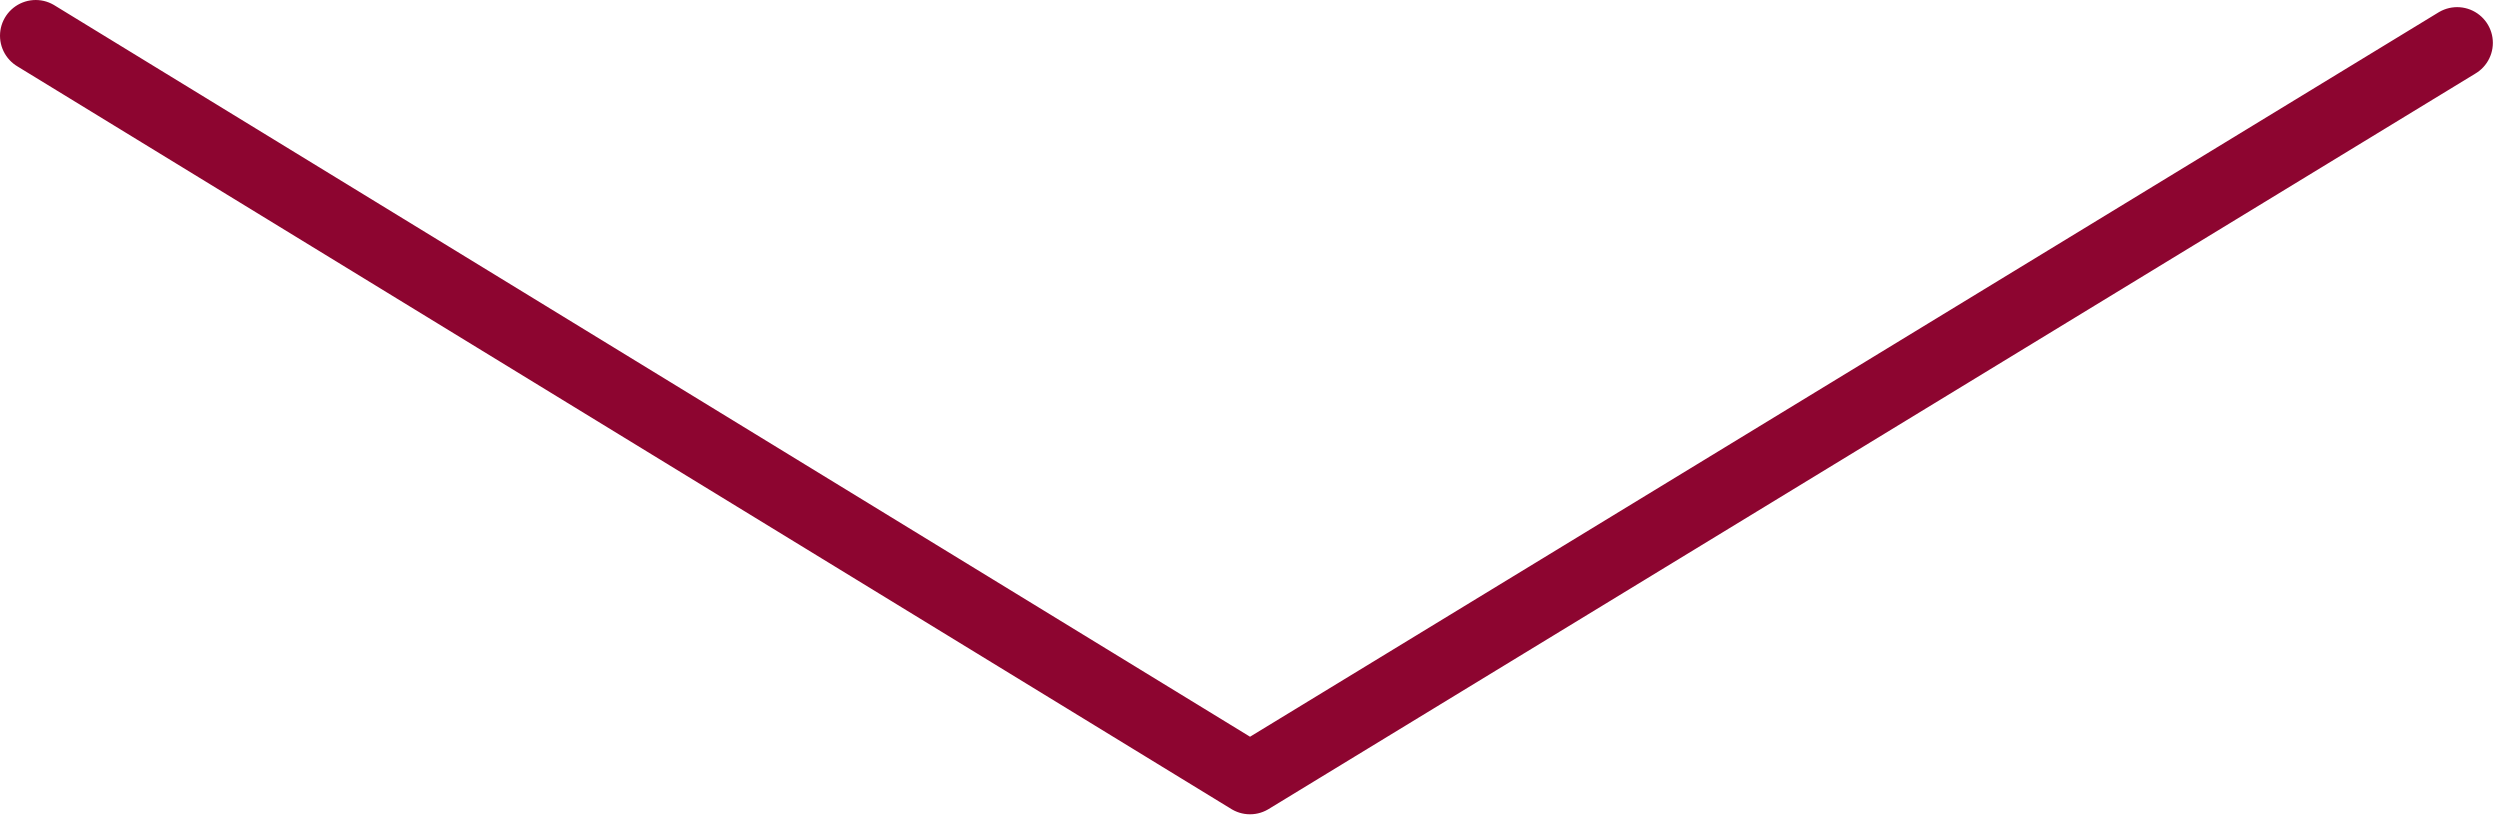 <?xml version="1.0" encoding="UTF-8" standalone="no"?>
<svg width="105px" height="35px" viewBox="0 0 105 35" version="1.1" xmlns="http://www.w3.org/2000/svg" xmlns:xlink="http://www.w3.org/1999/xlink">
    <!-- Generator: Sketch 47 (45396) - http://www.bohemiancoding.com/sketch -->
    <title>Shape</title>
    <desc>Created with Sketch.</desc>
    <defs></defs>
    <g id="Page-1" stroke="none" stroke-width="1" fill="none" fill-rule="evenodd" stroke-linecap="round" stroke-linejoin="round">
        <g id="splashscreen_arrow" transform="translate(1, 1)" stroke-width="3" stroke="#8D0530">
            <polyline id="Shape" points="0.5 0.5 51.5 31.7 102.2 0.8"></polyline>
        </g>
    </g>
</svg>